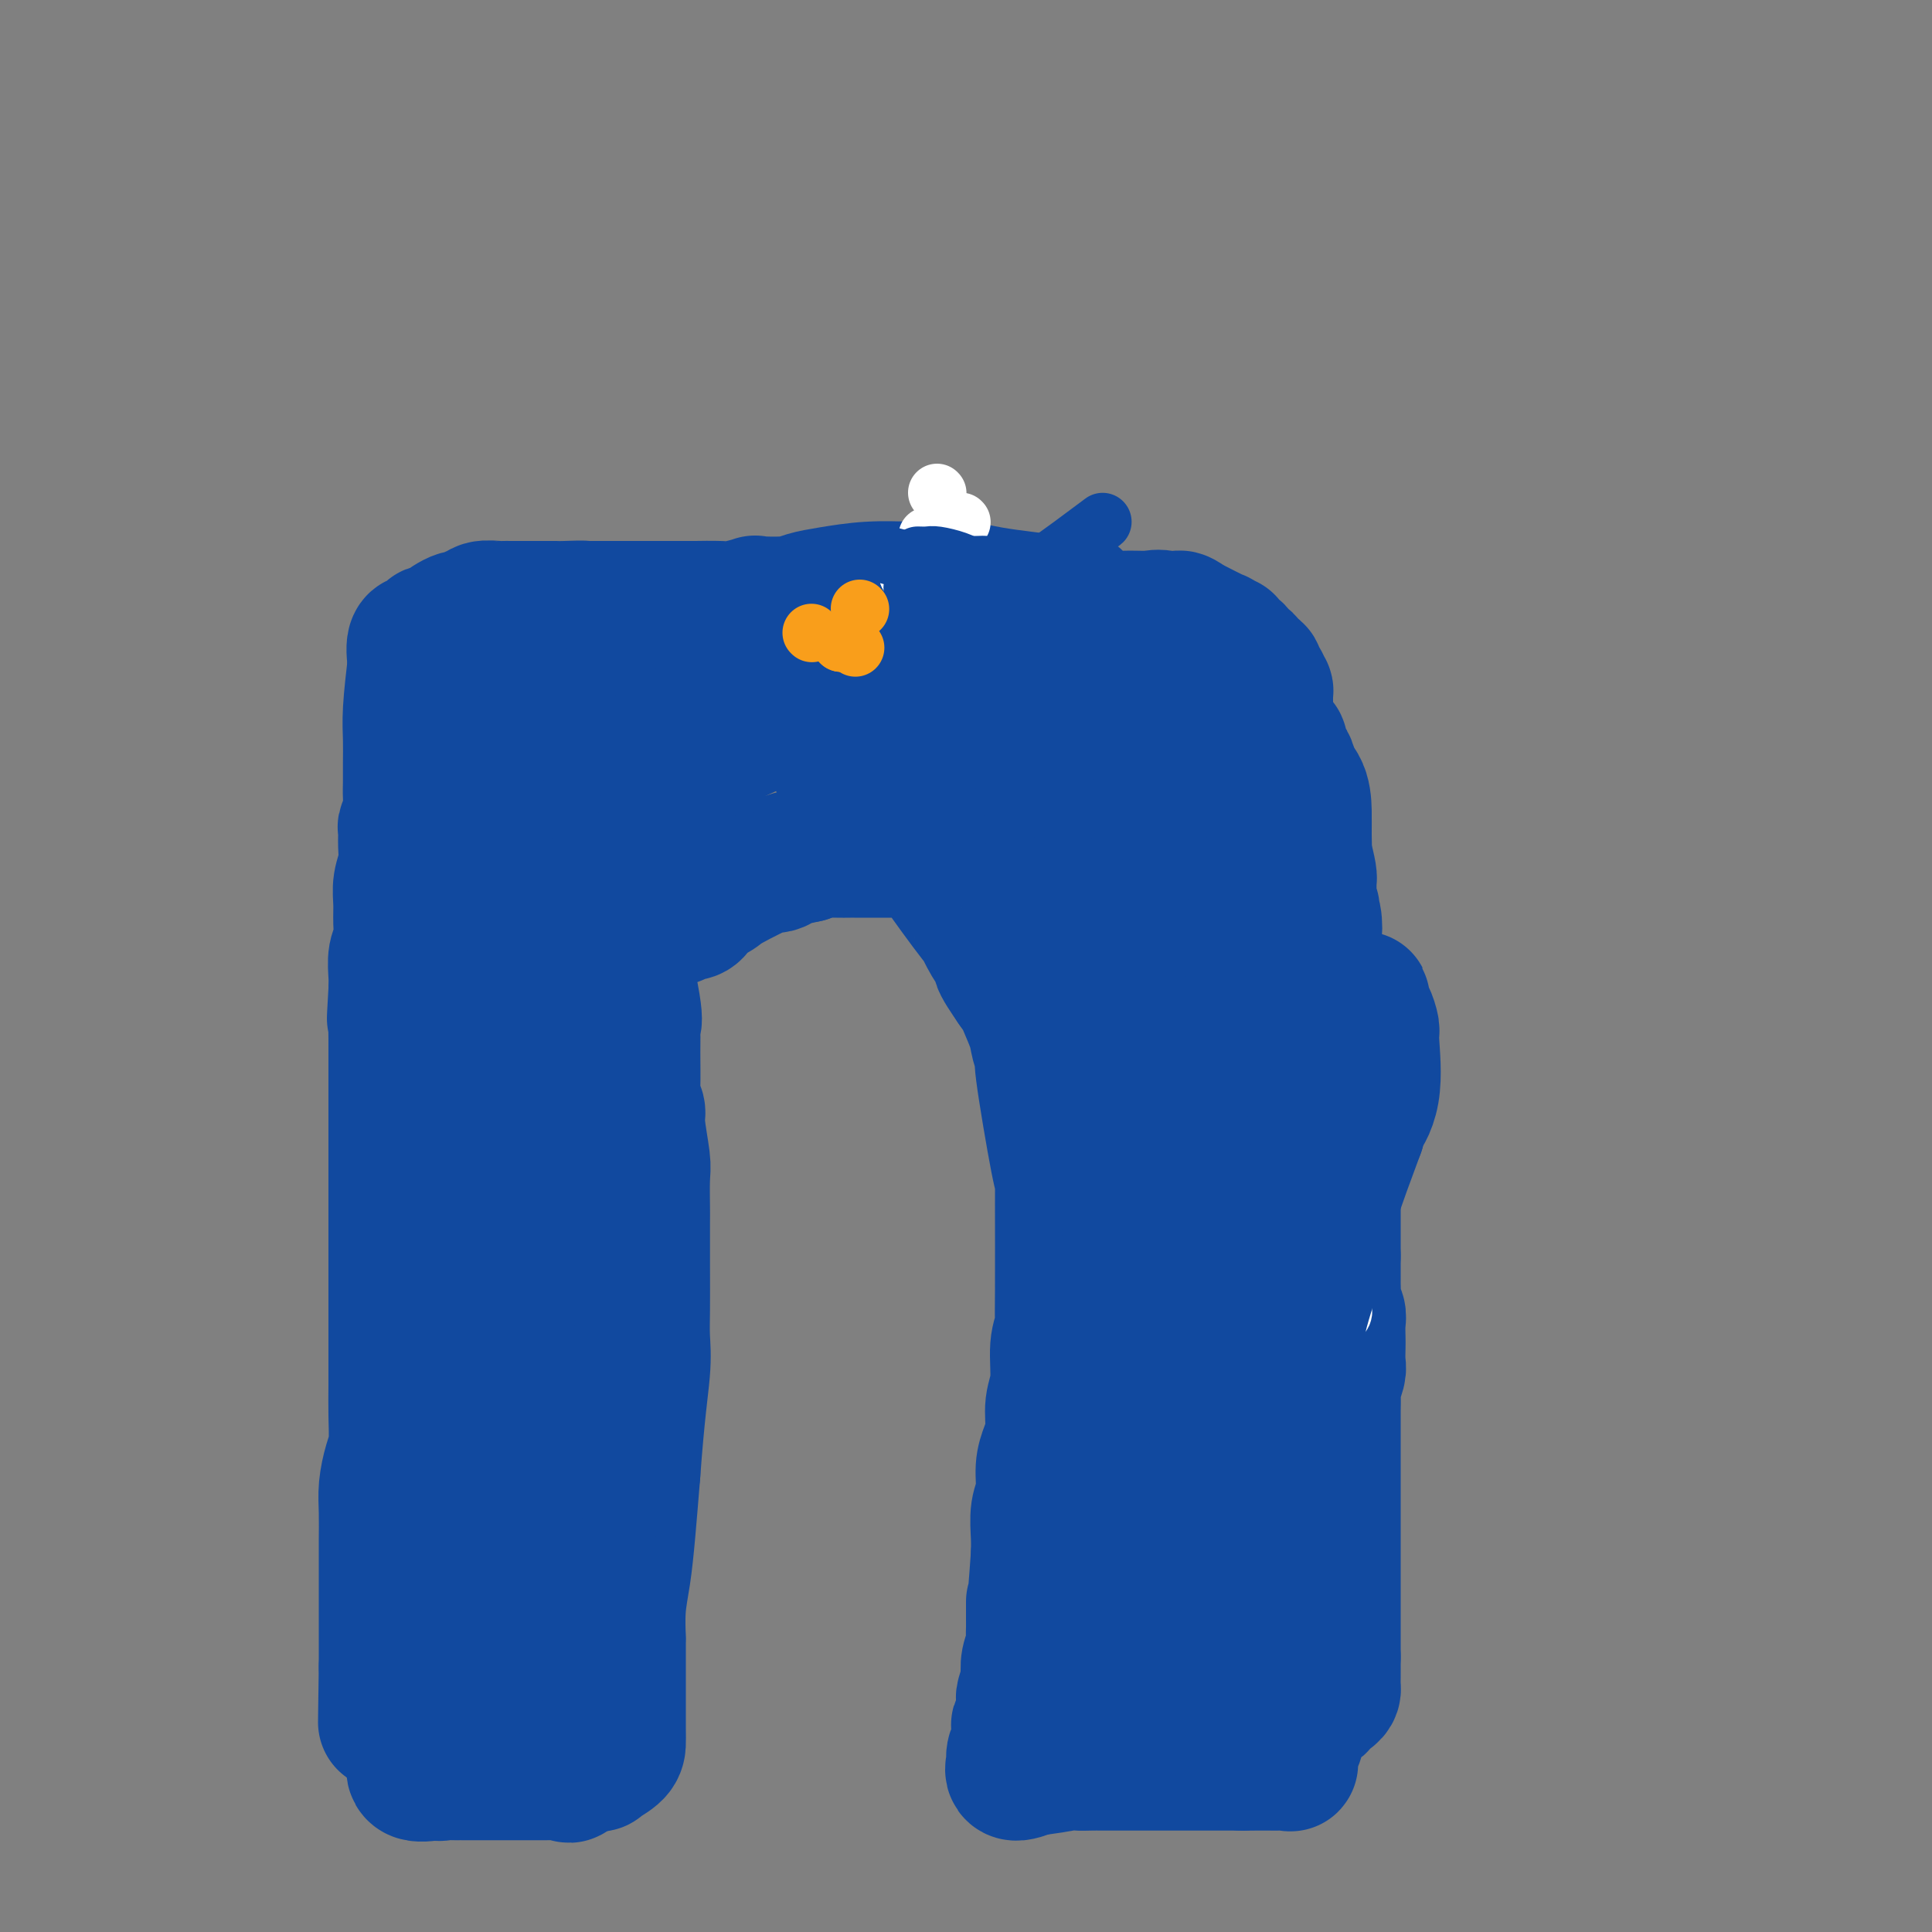 <svg viewBox='0 0 400 400' version='1.1' xmlns='http://www.w3.org/2000/svg' xmlns:xlink='http://www.w3.org/1999/xlink'><rect x="0" y="0" width="400" height="400" fill="#808080" stroke="none"/><g fill='none' stroke='#11499F' stroke-width='28' stroke-linecap='round' stroke-linejoin='round'><path d='M92,176c-0.000,-0.586 -0.000,-1.171 0,1c0.000,2.171 0.000,7.099 0,10c-0.000,2.901 -0.000,3.775 0,5c0.000,1.225 0.000,2.801 0,4c-0.000,1.199 -0.001,2.022 0,3c0.001,0.978 0.004,2.110 0,3c-0.004,0.890 -0.015,1.538 0,2c0.015,0.462 0.057,0.738 0,1c-0.057,0.262 -0.211,0.512 0,1c0.211,0.488 0.789,1.215 1,2c0.211,0.785 0.057,1.627 0,2c-0.057,0.373 -0.015,0.277 0,1c0.015,0.723 0.004,2.266 0,3c-0.004,0.734 -0.001,0.659 0,1c0.001,0.341 0.000,1.097 0,2c-0.000,0.903 -0.000,1.951 0,3'/><path d='M93,220c0.155,7.176 0.041,3.116 0,2c-0.041,-1.116 -0.011,0.712 0,2c0.011,1.288 0.003,2.036 0,3c-0.003,0.964 -0.001,2.142 0,3c0.001,0.858 0.000,1.395 0,2c-0.000,0.605 -0.000,1.278 0,2c0.000,0.722 0.000,1.492 0,2c-0.000,0.508 -0.000,0.754 0,1c0.000,0.246 0.000,0.493 0,1c-0.000,0.507 -0.000,1.275 0,2c0.000,0.725 0.000,1.406 0,2c-0.000,0.594 -0.000,1.099 0,2c0.000,0.901 0.000,2.197 0,3c-0.000,0.803 -0.000,1.112 0,2c0.000,0.888 0.000,2.356 0,3c-0.000,0.644 -0.000,0.466 0,1c0.000,0.534 0.000,1.781 0,3c-0.000,1.219 -0.000,2.409 0,3c0.000,0.591 0.000,0.582 0,1c-0.000,0.418 -0.000,1.264 0,2c0.000,0.736 0.001,1.362 0,2c-0.001,0.638 -0.004,1.287 0,2c0.004,0.713 0.015,1.488 0,2c-0.015,0.512 -0.057,0.760 0,1c0.057,0.240 0.211,0.471 0,1c-0.211,0.529 -0.789,1.356 -1,2c-0.211,0.644 -0.057,1.106 0,2c0.057,0.894 0.015,2.219 0,3c-0.015,0.781 -0.004,1.018 0,2c0.004,0.982 0.001,2.709 0,4c-0.001,1.291 -0.001,2.145 0,3'/><path d='M92,286c-0.155,10.507 -0.041,3.774 0,2c0.041,-1.774 0.011,1.411 0,3c-0.011,1.589 -0.003,1.582 0,2c0.003,0.418 0.001,1.263 0,2c-0.001,0.737 -0.000,1.367 0,2c0.000,0.633 0.000,1.268 0,2c-0.000,0.732 -0.000,1.561 0,2c0.000,0.439 0.001,0.488 0,1c-0.001,0.512 -0.004,1.488 0,2c0.004,0.512 0.015,0.560 0,1c-0.015,0.440 -0.057,1.273 0,2c0.057,0.727 0.211,1.350 0,2c-0.211,0.650 -0.789,1.329 -1,2c-0.211,0.671 -0.057,1.334 0,2c0.057,0.666 0.016,1.333 0,2c-0.016,0.667 -0.007,1.333 0,2c0.007,0.667 0.012,1.334 0,2c-0.012,0.666 -0.042,1.330 0,2c0.042,0.670 0.155,1.346 0,2c-0.155,0.654 -0.577,1.287 -1,2c-0.423,0.713 -0.848,1.506 -1,2c-0.152,0.494 -0.030,0.689 0,1c0.030,0.311 -0.030,0.738 0,1c0.030,0.262 0.152,0.361 0,1c-0.152,0.639 -0.576,1.820 -1,3'/><path d='M88,333c-0.785,7.748 -0.746,3.618 -1,2c-0.254,-1.618 -0.800,-0.724 -1,1c-0.200,1.724 -0.054,4.277 0,5c0.054,0.723 0.014,-0.384 0,0c-0.014,0.384 -0.004,2.260 0,3c0.004,0.740 0.001,0.346 0,1c-0.001,0.654 -0.000,2.358 0,4c0.000,1.642 -0.000,3.222 0,4c0.000,0.778 0.001,0.753 0,1c-0.001,0.247 -0.003,0.767 0,2c0.003,1.233 0.012,3.178 0,5c-0.012,1.822 -0.044,3.519 0,4c0.044,0.481 0.166,-0.255 0,0c-0.166,0.255 -0.619,1.501 0,2c0.619,0.499 2.309,0.249 4,0'/><path d='M90,367c0.963,0.309 1.372,0.083 2,0c0.628,-0.083 1.477,-0.022 2,0c0.523,0.022 0.722,0.006 1,0c0.278,-0.006 0.637,-0.002 1,0c0.363,0.002 0.731,0.000 1,0c0.269,-0.000 0.438,-0.000 1,0c0.562,0.000 1.516,0.000 2,0c0.484,-0.000 0.499,-0.000 1,0c0.501,0.000 1.490,0.000 2,0c0.510,-0.000 0.543,-0.000 1,0c0.457,0.000 1.340,0.000 2,0c0.660,-0.000 1.098,-0.000 2,0c0.902,0.000 2.269,0.000 3,0c0.731,-0.000 0.825,-0.001 1,0c0.175,0.001 0.430,0.005 1,0c0.570,-0.005 1.455,-0.020 2,0c0.545,0.020 0.748,0.075 1,0c0.252,-0.075 0.551,-0.280 1,0c0.449,0.280 1.048,1.044 1,0c-0.048,-1.044 -0.744,-3.896 -1,-6c-0.256,-2.104 -0.073,-3.458 0,-5c0.073,-1.542 0.037,-3.271 0,-5'/><path d='M117,351c-0.316,-3.341 -0.605,-3.693 -1,-5c-0.395,-1.307 -0.894,-3.568 -1,-6c-0.106,-2.432 0.183,-5.035 0,-8c-0.183,-2.965 -0.836,-6.291 -1,-9c-0.164,-2.709 0.163,-4.801 0,-7c-0.163,-2.199 -0.814,-4.507 -1,-6c-0.186,-1.493 0.094,-2.173 0,-3c-0.094,-0.827 -0.561,-1.803 -1,-3c-0.439,-1.197 -0.850,-2.616 -1,-4c-0.150,-1.384 -0.040,-2.733 0,-4c0.040,-1.267 0.011,-2.453 0,-4c-0.011,-1.547 -0.003,-3.457 0,-5c0.003,-1.543 0.001,-2.719 0,-4c-0.001,-1.281 -0.000,-2.667 0,-4c0.000,-1.333 -0.000,-2.613 0,-4c0.000,-1.387 0.000,-2.882 0,-4c-0.000,-1.118 -0.001,-1.860 0,-3c0.001,-1.140 0.004,-2.680 0,-4c-0.004,-1.320 -0.015,-2.421 0,-4c0.015,-1.579 0.057,-3.634 0,-5c-0.057,-1.366 -0.211,-2.041 0,-4c0.211,-1.959 0.789,-5.203 1,-7c0.211,-1.797 0.057,-2.147 0,-3c-0.057,-0.853 -0.015,-2.209 0,-3c0.015,-0.791 0.004,-1.016 0,-2c-0.004,-0.984 -0.001,-2.728 0,-4c0.001,-1.272 0.000,-2.073 0,-3c-0.000,-0.927 -0.000,-1.980 0,-3c0.000,-1.020 0.000,-2.006 0,-3c-0.000,-0.994 -0.000,-1.997 0,-3'/><path d='M112,220c0.155,-12.732 0.042,-4.563 0,-2c-0.042,2.563 -0.011,-0.480 0,-2c0.011,-1.520 0.004,-1.519 0,-2c-0.004,-0.481 -0.004,-1.446 0,-2c0.004,-0.554 0.011,-0.697 0,-1c-0.011,-0.303 -0.042,-0.766 0,-1c0.042,-0.234 0.155,-0.239 0,-1c-0.155,-0.761 -0.577,-2.279 -1,-3c-0.423,-0.721 -0.845,-0.645 -1,-1c-0.155,-0.355 -0.041,-1.139 0,-2c0.041,-0.861 0.011,-1.798 0,-2c-0.011,-0.202 -0.003,0.330 0,0c0.003,-0.330 0.001,-1.523 0,-2c-0.001,-0.477 -0.000,-0.239 0,0'/><path d='M120,228c-1.033,-2.893 -2.065,-5.786 -3,-8c-0.935,-2.214 -1.771,-3.749 -2,-5c-0.229,-1.251 0.149,-2.219 0,-3c-0.149,-0.781 -0.824,-1.375 -1,-2c-0.176,-0.625 0.146,-1.280 0,-2c-0.146,-0.720 -0.761,-1.504 -1,-2c-0.239,-0.496 -0.103,-0.703 0,-1c0.103,-0.297 0.171,-0.684 0,-1c-0.171,-0.316 -0.582,-0.560 -1,-1c-0.418,-0.440 -0.844,-1.077 -1,-2c-0.156,-0.923 -0.042,-2.131 0,-3c0.042,-0.869 0.011,-1.397 0,-2c-0.011,-0.603 -0.003,-1.279 0,-2c0.003,-0.721 0.001,-1.487 0,-2c-0.001,-0.513 -0.000,-0.772 0,-1c0.000,-0.228 0.000,-0.426 0,-1c-0.000,-0.574 -0.000,-1.525 0,-2c0.000,-0.475 0.000,-0.474 0,-1c-0.000,-0.526 -0.000,-1.579 0,-2c0.000,-0.421 0.000,-0.211 0,0'/><path d='M111,185c-0.472,-1.670 -1.651,2.155 -2,5c-0.349,2.845 0.131,4.711 0,9c-0.131,4.289 -0.872,11.003 -1,16c-0.128,4.997 0.358,8.277 0,16c-0.358,7.723 -1.560,19.888 -2,25c-0.440,5.112 -0.118,3.172 0,8c0.118,4.828 0.032,16.423 0,21c-0.032,4.577 -0.008,2.135 0,6c0.008,3.865 0.002,14.037 0,20c-0.002,5.963 -0.001,7.719 0,10c0.001,2.281 0.000,5.089 0,7c-0.000,1.911 -0.001,2.926 0,4c0.001,1.074 0.003,2.208 0,3c-0.003,0.792 -0.011,1.243 0,2c0.011,0.757 0.041,1.819 0,2c-0.041,0.181 -0.155,-0.520 0,0c0.155,0.520 0.577,2.260 1,4'/><path d='M107,343c0.094,13.936 -0.171,5.278 0,2c0.171,-3.278 0.778,-1.174 1,0c0.222,1.174 0.059,1.417 0,2c-0.059,0.583 -0.015,1.505 0,2c0.015,0.495 0.001,0.562 0,1c-0.001,0.438 0.012,1.246 0,2c-0.012,0.754 -0.048,1.452 0,2c0.048,0.548 0.179,0.944 0,1c-0.179,0.056 -0.668,-0.230 0,1c0.668,1.230 2.494,3.976 3,5c0.506,1.024 -0.307,0.326 0,0c0.307,-0.326 1.734,-0.281 2,0c0.266,0.281 -0.630,0.797 0,1c0.630,0.203 2.785,0.093 4,0c1.215,-0.093 1.490,-0.169 2,0c0.510,0.169 1.255,0.585 2,1'/><path d='M121,363c1.927,0.482 1.746,0.687 2,1c0.254,0.313 0.944,0.733 1,1c0.056,0.267 -0.521,0.381 0,0c0.521,-0.381 2.140,-1.257 3,-2c0.860,-0.743 0.963,-1.353 1,-2c0.037,-0.647 0.010,-1.331 0,-3c-0.010,-1.669 -0.002,-4.323 0,-6c0.002,-1.677 -0.000,-2.376 0,-4c0.000,-1.624 0.003,-4.174 0,-6c-0.003,-1.826 -0.012,-2.927 0,-3c0.012,-0.073 0.045,0.881 0,0c-0.045,-0.881 -0.167,-3.597 0,-6c0.167,-2.403 0.622,-4.493 1,-7c0.378,-2.507 0.679,-5.431 1,-9c0.321,-3.569 0.660,-7.785 1,-12'/><path d='M131,305c0.917,-12.599 1.710,-17.597 2,-21c0.290,-3.403 0.078,-5.211 0,-7c-0.078,-1.789 -0.021,-3.557 0,-6c0.021,-2.443 0.007,-5.560 0,-9c-0.007,-3.440 -0.006,-7.205 0,-9c0.006,-1.795 0.017,-1.622 0,-3c-0.017,-1.378 -0.061,-4.309 0,-6c0.061,-1.691 0.227,-2.143 0,-4c-0.227,-1.857 -0.845,-5.119 -1,-7c-0.155,-1.881 0.155,-2.380 0,-3c-0.155,-0.620 -0.774,-1.361 -1,-2c-0.226,-0.639 -0.057,-1.177 0,-3c0.057,-1.823 0.004,-4.933 0,-7c-0.004,-2.067 0.042,-3.092 0,-4c-0.042,-0.908 -0.171,-1.701 0,-2c0.171,-0.299 0.643,-0.105 0,-4c-0.643,-3.895 -2.399,-11.879 -3,-15c-0.601,-3.121 -0.046,-1.379 0,-1c0.046,0.379 -0.415,-0.606 0,-1c0.415,-0.394 1.708,-0.197 3,0'/><path d='M131,191c1.144,-0.327 2.505,-0.144 3,0c0.495,0.144 0.125,0.250 1,0c0.875,-0.250 2.996,-0.855 4,-1c1.004,-0.145 0.892,0.169 1,0c0.108,-0.169 0.435,-0.822 1,-1c0.565,-0.178 1.366,0.121 2,0c0.634,-0.121 1.099,-0.660 1,-1c-0.099,-0.340 -0.763,-0.480 0,-1c0.763,-0.520 2.953,-1.421 4,-2c1.047,-0.579 0.950,-0.838 3,-2c2.050,-1.162 6.245,-3.229 8,-4c1.755,-0.771 1.068,-0.248 1,0c-0.068,0.248 0.482,0.221 1,0c0.518,-0.221 1.005,-0.634 2,-1c0.995,-0.366 2.497,-0.683 4,-1'/><path d='M167,177c5.998,-2.392 2.993,-1.373 2,-1c-0.993,0.373 0.026,0.100 1,0c0.974,-0.100 1.904,-0.027 3,0c1.096,0.027 2.359,0.007 3,0c0.641,-0.007 0.661,-0.002 1,0c0.339,0.002 0.998,0.001 2,0c1.002,-0.001 2.349,-0.000 3,0c0.651,0.000 0.607,0.000 1,0c0.393,-0.000 1.222,-0.000 2,0c0.778,0.000 1.504,0.001 2,0c0.496,-0.001 0.762,-0.003 1,0c0.238,0.003 0.448,0.010 1,0c0.552,-0.010 1.446,-0.038 2,0c0.554,0.038 0.766,0.143 1,0c0.234,-0.143 0.488,-0.532 1,0c0.512,0.532 1.281,1.987 1,2c-0.281,0.013 -1.612,-1.415 0,1c1.612,2.415 6.169,8.674 8,11c1.831,2.326 0.938,0.719 1,1c0.062,0.281 1.080,2.448 2,4c0.920,1.552 1.741,2.488 2,3c0.259,0.512 -0.046,0.599 0,1c0.046,0.401 0.442,1.114 1,2c0.558,0.886 1.279,1.943 2,3'/><path d='M210,204c3.282,4.758 1.987,2.652 2,3c0.013,0.348 1.334,3.149 2,5c0.666,1.851 0.676,2.753 1,4c0.324,1.247 0.963,2.839 1,3c0.037,0.161 -0.526,-1.110 0,3c0.526,4.110 2.141,13.601 3,18c0.859,4.399 0.962,3.707 1,4c0.038,0.293 0.011,1.572 0,2c-0.011,0.428 -0.007,0.005 0,4c0.007,3.995 0.017,12.410 0,17c-0.017,4.590 -0.061,5.356 0,6c0.061,0.644 0.227,1.165 0,2c-0.227,0.835 -0.848,1.983 -1,4c-0.152,2.017 0.166,4.901 0,7c-0.166,2.099 -0.814,3.412 -1,5c-0.186,1.588 0.090,3.452 0,5c-0.090,1.548 -0.546,2.780 -1,4c-0.454,1.220 -0.906,2.426 -1,4c-0.094,1.574 0.171,3.515 0,5c-0.171,1.485 -0.777,2.515 -1,4c-0.223,1.485 -0.064,3.424 0,5c0.064,1.576 0.032,2.788 0,4'/><path d='M215,322c-1.000,14.285 -1.000,10.996 -1,10c-0.000,-0.996 -0.000,0.299 0,1c0.000,0.701 0.001,0.806 0,1c-0.001,0.194 -0.004,0.477 0,1c0.004,0.523 0.015,1.286 0,2c-0.015,0.714 -0.056,1.379 0,2c0.056,0.621 0.207,1.196 0,2c-0.207,0.804 -0.773,1.836 -1,3c-0.227,1.164 -0.114,2.461 0,3c0.114,0.539 0.228,0.319 0,1c-0.228,0.681 -0.797,2.263 -1,3c-0.203,0.737 -0.040,0.629 0,1c0.040,0.371 -0.042,1.220 0,2c0.042,0.780 0.208,1.491 0,2c-0.208,0.509 -0.792,0.818 -1,1c-0.208,0.182 -0.042,0.239 0,1c0.042,0.761 -0.041,2.226 0,3c0.041,0.774 0.204,0.857 0,1c-0.204,0.143 -0.776,0.348 -1,1c-0.224,0.652 -0.101,1.752 0,2c0.101,0.248 0.181,-0.356 0,0c-0.181,0.356 -0.623,1.673 0,2c0.623,0.327 2.312,-0.337 4,-1'/><path d='M214,366c2.125,-0.072 5.437,-0.751 7,-1c1.563,-0.249 1.378,-0.067 2,0c0.622,0.067 2.051,0.018 3,0c0.949,-0.018 1.419,-0.005 2,0c0.581,0.005 1.273,0.001 2,0c0.727,-0.001 1.490,-0.000 2,0c0.510,0.000 0.766,0.000 1,0c0.234,-0.000 0.446,-0.000 1,0c0.554,0.000 1.451,0.000 2,0c0.549,-0.000 0.749,-0.000 1,0c0.251,0.000 0.554,0.000 1,0c0.446,-0.000 1.037,-0.000 2,0c0.963,0.000 2.298,0.000 3,0c0.702,-0.000 0.769,-0.000 1,0c0.231,0.000 0.625,0.000 1,0c0.375,-0.000 0.730,-0.000 1,0c0.270,0.000 0.454,0.000 1,0c0.546,-0.000 1.455,-0.000 2,0c0.545,0.000 0.727,0.000 2,0c1.273,-0.000 3.636,-0.000 6,0'/><path d='M257,365c6.800,-0.155 2.299,-0.042 1,0c-1.299,0.042 0.605,0.013 2,0c1.395,-0.013 2.282,-0.010 3,0c0.718,0.010 1.267,0.025 2,0c0.733,-0.025 1.649,-0.091 2,0c0.351,0.091 0.138,0.340 0,0c-0.138,-0.340 -0.201,-1.267 0,-2c0.201,-0.733 0.665,-1.271 1,-2c0.335,-0.729 0.541,-1.648 1,-3c0.459,-1.352 1.170,-3.136 2,-4c0.830,-0.864 1.777,-0.808 2,-1c0.223,-0.192 -0.280,-0.633 0,-1c0.280,-0.367 1.343,-0.662 2,-1c0.657,-0.338 0.908,-0.720 1,-1c0.092,-0.280 0.025,-0.459 0,-1c-0.025,-0.541 -0.007,-1.444 0,-2c0.007,-0.556 0.002,-0.765 0,-1c-0.002,-0.235 -0.001,-0.496 0,-1c0.001,-0.504 0.000,-1.252 0,-2'/><path d='M276,343c-0.000,-1.437 -0.000,-1.529 0,-2c0.000,-0.471 0.000,-1.323 0,-2c-0.000,-0.677 -0.000,-1.181 0,-2c0.000,-0.819 0.000,-1.954 0,-3c-0.000,-1.046 -0.000,-2.002 0,-3c0.000,-0.998 0.000,-2.037 0,-3c-0.000,-0.963 -0.000,-1.849 0,-3c0.000,-1.151 0.000,-2.566 0,-4c-0.000,-1.434 -0.000,-2.885 0,-4c0.000,-1.115 0.000,-1.892 0,-3c-0.000,-1.108 -0.000,-2.547 0,-4c0.000,-1.453 0.000,-2.921 0,-4c-0.000,-1.079 -0.000,-1.768 0,-3c0.000,-1.232 0.000,-3.005 0,-4c-0.000,-0.995 -0.001,-1.210 0,-2c0.001,-0.790 0.004,-2.155 0,-3c-0.004,-0.845 -0.015,-1.170 0,-2c0.015,-0.830 0.057,-2.166 0,-3c-0.057,-0.834 -0.211,-1.167 0,-2c0.211,-0.833 0.788,-2.166 1,-3c0.212,-0.834 0.058,-1.168 0,-2c-0.058,-0.832 -0.019,-2.162 0,-3c0.019,-0.838 0.019,-1.183 0,-2c-0.019,-0.817 -0.058,-2.106 0,-3c0.058,-0.894 0.212,-1.394 0,-2c-0.212,-0.606 -0.789,-1.317 -1,-2c-0.211,-0.683 -0.057,-1.338 0,-2c0.057,-0.662 0.015,-1.332 0,-2c-0.015,-0.668 -0.004,-1.334 0,-2c0.004,-0.666 0.001,-1.333 0,-2c-0.001,-0.667 -0.001,-1.333 0,-2'/><path d='M276,260c-0.000,-13.136 -0.000,-4.477 0,-2c0.000,2.477 0.000,-1.227 0,-3c-0.000,-1.773 -0.000,-1.615 0,-2c0.000,-0.385 0.000,-1.313 0,-2c-0.000,-0.687 -0.000,-1.133 0,-2c0.000,-0.867 0.000,-2.157 0,-3c-0.000,-0.843 -0.000,-1.241 0,-2c0.000,-0.759 0.000,-1.880 0,-3c-0.000,-1.120 -0.000,-2.238 0,-3c0.000,-0.762 0.001,-1.166 0,-2c-0.001,-0.834 -0.004,-2.096 0,-3c0.004,-0.904 0.015,-1.450 0,-2c-0.015,-0.550 -0.057,-1.106 0,-2c0.057,-0.894 0.211,-2.128 0,-3c-0.211,-0.872 -0.788,-1.384 -1,-2c-0.212,-0.616 -0.060,-1.336 0,-2c0.060,-0.664 0.026,-1.274 0,-2c-0.026,-0.726 -0.046,-1.570 0,-2c0.046,-0.430 0.157,-0.447 0,-1c-0.157,-0.553 -0.582,-1.643 -1,-3c-0.418,-1.357 -0.830,-2.983 -1,-4c-0.170,-1.017 -0.098,-1.427 0,-2c0.098,-0.573 0.222,-1.308 0,-2c-0.222,-0.692 -0.792,-1.340 -1,-2c-0.208,-0.660 -0.056,-1.332 0,-2c0.056,-0.668 0.015,-1.334 0,-2c-0.015,-0.666 -0.004,-1.333 0,-2c0.004,-0.667 0.001,-1.333 0,-2c-0.001,-0.667 -0.001,-1.333 0,-2'/><path d='M272,194c-0.635,-10.550 -0.223,-3.926 0,-2c0.223,1.926 0.256,-0.845 0,-2c-0.256,-1.155 -0.801,-0.694 -1,-1c-0.199,-0.306 -0.054,-1.378 0,-2c0.054,-0.622 0.015,-0.794 0,-1c-0.015,-0.206 -0.007,-0.447 0,-1c0.007,-0.553 0.012,-1.419 0,-2c-0.012,-0.581 -0.042,-0.877 0,-1c0.042,-0.123 0.154,-0.073 0,-1c-0.154,-0.927 -0.576,-2.832 -1,-4c-0.424,-1.168 -0.849,-1.598 -1,-2c-0.151,-0.402 -0.027,-0.775 0,-1c0.027,-0.225 -0.044,-0.302 0,-1c0.044,-0.698 0.204,-2.019 0,-3c-0.204,-0.981 -0.773,-1.624 -1,-2c-0.227,-0.376 -0.113,-0.485 0,-1c0.113,-0.515 0.226,-1.437 0,-2c-0.226,-0.563 -0.792,-0.767 -1,-1c-0.208,-0.233 -0.060,-0.495 0,-1c0.060,-0.505 0.030,-1.252 0,-2'/><path d='M267,161c-0.785,-5.296 -0.248,-2.035 0,-1c0.248,1.035 0.207,-0.156 0,-1c-0.207,-0.844 -0.580,-1.340 -1,-2c-0.420,-0.660 -0.887,-1.485 -1,-2c-0.113,-0.515 0.127,-0.719 0,-1c-0.127,-0.281 -0.623,-0.637 -1,-1c-0.377,-0.363 -0.637,-0.731 -1,-1c-0.363,-0.269 -0.829,-0.438 -1,-1c-0.171,-0.562 -0.046,-1.518 0,-2c0.046,-0.482 0.013,-0.492 0,-1c-0.013,-0.508 -0.006,-1.516 0,-2c0.006,-0.484 0.011,-0.444 0,-1c-0.011,-0.556 -0.039,-1.707 0,-2c0.039,-0.293 0.146,0.272 0,0c-0.146,-0.272 -0.545,-1.382 -1,-2c-0.455,-0.618 -0.967,-0.743 -1,-1c-0.033,-0.257 0.414,-0.646 0,-1c-0.414,-0.354 -1.688,-0.672 -2,-1c-0.312,-0.328 0.337,-0.666 0,-1c-0.337,-0.334 -1.662,-0.663 -2,-1c-0.338,-0.337 0.311,-0.683 0,-1c-0.311,-0.317 -1.581,-0.604 -2,-1c-0.419,-0.396 0.015,-0.899 0,-1c-0.015,-0.101 -0.478,0.200 -1,0c-0.522,-0.200 -1.102,-0.900 -1,-1c0.102,-0.100 0.886,0.400 0,0c-0.886,-0.400 -3.443,-1.700 -6,-3'/><path d='M246,129c-2.781,-2.105 -1.734,-0.367 -2,0c-0.266,0.367 -1.846,-0.636 -3,-1c-1.154,-0.364 -1.883,-0.090 -3,0c-1.117,0.090 -2.624,-0.003 -4,0c-1.376,0.003 -2.621,0.103 -4,0c-1.379,-0.103 -2.891,-0.410 -5,-1c-2.109,-0.590 -4.815,-1.465 -7,-2c-2.185,-0.535 -3.848,-0.732 -6,-1c-2.152,-0.268 -4.792,-0.609 -7,-1c-2.208,-0.391 -3.983,-0.834 -6,-1c-2.017,-0.166 -4.276,-0.056 -6,0c-1.724,0.056 -2.912,0.057 -5,0c-2.088,-0.057 -5.076,-0.173 -8,0c-2.924,0.173 -5.785,0.634 -8,1c-2.215,0.366 -3.784,0.638 -5,1c-1.216,0.362 -2.080,0.815 -4,1c-1.920,0.185 -4.897,0.102 -6,0c-1.103,-0.102 -0.331,-0.224 -1,0c-0.669,0.224 -2.781,0.792 -4,1c-1.219,0.208 -1.547,0.056 -3,0c-1.453,-0.056 -4.030,-0.015 -5,0c-0.970,0.015 -0.332,0.004 -1,0c-0.668,-0.004 -2.640,-0.001 -4,0c-1.360,0.001 -2.107,0.000 -3,0c-0.893,-0.000 -1.933,-0.000 -3,0c-1.067,0.000 -2.162,0.000 -3,0c-0.838,-0.000 -1.418,-0.000 -2,0c-0.582,0.000 -1.166,0.000 -2,0c-0.834,-0.000 -1.917,-0.000 -3,0'/><path d='M123,126c-12.277,0.619 -4.969,0.166 -3,0c1.969,-0.166 -1.401,-0.044 -3,0c-1.599,0.044 -1.427,0.012 -2,0c-0.573,-0.012 -1.892,-0.003 -3,0c-1.108,0.003 -2.006,-0.000 -3,0c-0.994,0.000 -2.084,0.004 -3,0c-0.916,-0.004 -1.659,-0.016 -2,0c-0.341,0.016 -0.280,0.061 -1,0c-0.720,-0.061 -2.219,-0.227 -3,0c-0.781,0.227 -0.843,0.849 -1,1c-0.157,0.151 -0.410,-0.167 -1,0c-0.590,0.167 -1.519,0.820 -2,1c-0.481,0.180 -0.514,-0.112 -1,0c-0.486,0.112 -1.424,0.627 -2,1c-0.576,0.373 -0.789,0.604 -1,1c-0.211,0.396 -0.422,0.956 -1,1c-0.578,0.044 -1.525,-0.428 -2,0c-0.475,0.428 -0.478,1.756 -1,2c-0.522,0.244 -1.564,-0.595 -2,0c-0.436,0.595 -0.268,2.623 0,4c0.268,1.377 0.635,2.103 1,3c0.365,0.897 0.728,1.964 1,3c0.272,1.036 0.454,2.041 1,3c0.546,0.959 1.455,1.874 2,3c0.545,1.126 0.727,2.465 1,4c0.273,1.535 0.636,3.268 1,5'/><path d='M93,158c1.570,4.129 1.994,3.953 2,5c0.006,1.047 -0.405,3.318 0,5c0.405,1.682 1.625,2.776 2,4c0.375,1.224 -0.096,2.578 0,4c0.096,1.422 0.758,2.913 1,4c0.242,1.087 0.065,1.772 0,3c-0.065,1.228 -0.017,3.001 0,4c0.017,0.999 0.005,1.225 0,2c-0.005,0.775 -0.001,2.099 0,3c0.001,0.901 0.000,1.379 0,2c-0.000,0.621 -0.000,1.384 0,2c0.000,0.616 -0.000,1.086 0,2c0.000,0.914 0.001,2.271 0,3c-0.001,0.729 -0.003,0.831 0,1c0.003,0.169 0.010,0.407 0,1c-0.010,0.593 -0.039,1.543 0,0c0.039,-1.543 0.144,-5.579 0,-7c-0.144,-1.421 -0.539,-0.229 0,-2c0.539,-1.771 2.011,-6.506 3,-9c0.989,-2.494 1.494,-2.747 2,-3'/><path d='M103,182c1.162,-4.425 1.566,-5.987 2,-7c0.434,-1.013 0.897,-1.476 1,-2c0.103,-0.524 -0.155,-1.108 0,-2c0.155,-0.892 0.723,-2.090 1,-3c0.277,-0.910 0.262,-1.531 1,-3c0.738,-1.469 2.228,-3.787 3,-5c0.772,-1.213 0.826,-1.322 1,-2c0.174,-0.678 0.468,-1.925 1,-3c0.532,-1.075 1.302,-1.979 2,-3c0.698,-1.021 1.326,-2.158 2,-3c0.674,-0.842 1.396,-1.390 2,-2c0.604,-0.610 1.092,-1.281 2,-2c0.908,-0.719 2.236,-1.484 3,-2c0.764,-0.516 0.963,-0.783 2,-1c1.037,-0.217 2.911,-0.384 4,-1c1.089,-0.616 1.391,-1.682 2,-2c0.609,-0.318 1.523,0.111 2,0c0.477,-0.111 0.518,-0.761 1,-1c0.482,-0.239 1.406,-0.065 2,0c0.594,0.065 0.858,0.021 2,0c1.142,-0.021 3.162,-0.020 4,0c0.838,0.020 0.493,0.057 1,0c0.507,-0.057 1.865,-0.209 3,0c1.135,0.209 2.048,0.778 3,1c0.952,0.222 1.945,0.096 3,0c1.055,-0.096 2.172,-0.164 3,0c0.828,0.164 1.366,0.559 2,1c0.634,0.441 1.363,0.926 2,1c0.637,0.074 1.182,-0.265 2,0c0.818,0.265 1.909,1.132 3,2'/><path d='M165,143c4.764,0.722 1.673,0.029 1,0c-0.673,-0.029 1.072,0.608 2,1c0.928,0.392 1.038,0.539 0,1c-1.038,0.461 -3.224,1.237 -5,2c-1.776,0.763 -3.142,1.513 -4,2c-0.858,0.487 -1.207,0.712 -4,2c-2.793,1.288 -8.029,3.640 -11,5c-2.971,1.360 -3.677,1.727 -4,2c-0.323,0.273 -0.261,0.450 -3,1c-2.739,0.550 -8.277,1.473 -11,2c-2.723,0.527 -2.632,0.659 -3,1c-0.368,0.341 -1.197,0.890 -2,1c-0.803,0.110 -1.582,-0.219 -2,0c-0.418,0.219 -0.477,0.987 0,2c0.477,1.013 1.489,2.271 2,3c0.511,0.729 0.520,0.930 1,1c0.480,0.070 1.433,0.008 2,0c0.567,-0.008 0.750,0.039 1,0c0.250,-0.039 0.567,-0.164 1,0c0.433,0.164 0.981,0.618 1,0c0.019,-0.618 -0.490,-2.309 -1,-4'/><path d='M126,165c-0.170,-0.726 -0.095,-0.541 -2,-3c-1.905,-2.459 -5.792,-7.561 -9,-11c-3.208,-3.439 -5.739,-5.214 -8,-7c-2.261,-1.786 -4.254,-3.582 -6,-5c-1.746,-1.418 -3.245,-2.456 -4,-3c-0.755,-0.544 -0.766,-0.592 -1,-1c-0.234,-0.408 -0.690,-1.176 -1,-2c-0.310,-0.824 -0.475,-1.705 0,0c0.475,1.705 1.590,5.995 2,8c0.410,2.005 0.114,1.726 0,2c-0.114,0.274 -0.045,1.101 0,2c0.045,0.899 0.067,1.871 0,3c-0.067,1.129 -0.224,2.416 0,4c0.224,1.584 0.830,3.465 1,5c0.170,1.535 -0.094,2.724 0,4c0.094,1.276 0.547,2.638 1,4'/><path d='M99,165c0.555,5.483 -0.058,3.190 0,3c0.058,-0.190 0.788,1.723 1,3c0.212,1.277 -0.095,1.919 0,3c0.095,1.081 0.591,2.600 1,4c0.409,1.400 0.732,2.679 1,4c0.268,1.321 0.482,2.684 1,4c0.518,1.316 1.340,2.584 2,4c0.660,1.416 1.159,2.978 2,4c0.841,1.022 2.025,1.503 3,2c0.975,0.497 1.742,1.009 3,2c1.258,0.991 3.009,2.459 4,3c0.991,0.541 1.223,0.154 2,0c0.777,-0.154 2.098,-0.077 3,0c0.902,0.077 1.386,0.152 2,0c0.614,-0.152 1.359,-0.532 2,-1c0.641,-0.468 1.180,-1.023 2,-2c0.820,-0.977 1.922,-2.376 3,-4c1.078,-1.624 2.131,-3.474 3,-5c0.869,-1.526 1.554,-2.730 2,-4c0.446,-1.270 0.654,-2.607 1,-4c0.346,-1.393 0.829,-2.841 1,-4c0.171,-1.159 0.031,-2.029 0,-3c-0.031,-0.971 0.047,-2.045 0,-3c-0.047,-0.955 -0.219,-1.792 0,-3c0.219,-1.208 0.829,-2.786 1,-4c0.171,-1.214 -0.098,-2.063 0,-3c0.098,-0.937 0.562,-1.963 1,-3c0.438,-1.037 0.849,-2.087 1,-3c0.151,-0.913 0.043,-1.689 1,-3c0.957,-1.311 2.978,-3.155 5,-5'/><path d='M147,147c1.833,-2.493 2.417,-1.726 3,-2c0.583,-0.274 1.166,-1.590 2,-2c0.834,-0.410 1.918,0.086 4,0c2.082,-0.086 5.163,-0.755 7,-1c1.837,-0.245 2.429,-0.067 3,0c0.571,0.067 1.122,0.021 2,0c0.878,-0.021 2.084,-0.019 3,0c0.916,0.019 1.543,0.056 3,0c1.457,-0.056 3.745,-0.203 5,0c1.255,0.203 1.477,0.758 2,1c0.523,0.242 1.347,0.173 2,0c0.653,-0.173 1.135,-0.450 2,0c0.865,0.450 2.112,1.627 3,2c0.888,0.373 1.417,-0.056 2,0c0.583,0.056 1.222,0.598 2,1c0.778,0.402 1.697,0.664 2,1c0.303,0.336 -0.009,0.747 0,1c0.009,0.253 0.338,0.348 0,1c-0.338,0.652 -1.344,1.859 -2,3c-0.656,1.141 -0.963,2.215 -2,3c-1.037,0.785 -2.806,1.282 -4,2c-1.194,0.718 -1.814,1.659 -3,2c-1.186,0.341 -2.936,0.083 -4,0c-1.064,-0.083 -1.440,0.009 -2,0c-0.560,-0.009 -1.305,-0.118 -2,0c-0.695,0.118 -1.342,0.462 -1,0c0.342,-0.462 1.671,-1.731 3,-3'/><path d='M177,156c0.859,-1.115 2.008,-2.404 3,-3c0.992,-0.596 1.828,-0.499 3,-1c1.172,-0.501 2.679,-1.598 4,-2c1.321,-0.402 2.457,-0.108 5,0c2.543,0.108 6.494,0.029 9,0c2.506,-0.029 3.566,-0.010 5,0c1.434,0.010 3.243,0.009 4,0c0.757,-0.009 0.461,-0.028 -1,0c-1.461,0.028 -4.088,0.103 -6,0c-1.912,-0.103 -3.110,-0.385 -5,0c-1.890,0.385 -4.472,1.437 -6,2c-1.528,0.563 -2.002,0.637 -3,1c-0.998,0.363 -2.520,1.015 -4,2c-1.480,0.985 -2.917,2.302 -4,3c-1.083,0.698 -1.810,0.776 -2,1c-0.190,0.224 0.159,0.596 0,1c-0.159,0.404 -0.826,0.842 0,1c0.826,0.158 3.144,0.037 5,0c1.856,-0.037 3.250,0.011 5,0c1.750,-0.011 3.856,-0.080 6,0c2.144,0.080 4.327,0.309 6,0c1.673,-0.309 2.837,-1.154 4,-2'/><path d='M205,159c4.941,-0.237 4.294,-0.328 5,-1c0.706,-0.672 2.764,-1.923 4,-3c1.236,-1.077 1.649,-1.980 2,-3c0.351,-1.020 0.638,-2.158 1,-3c0.362,-0.842 0.798,-1.388 1,-2c0.202,-0.612 0.169,-1.289 0,-2c-0.169,-0.711 -0.473,-1.454 -1,-2c-0.527,-0.546 -1.276,-0.894 -2,-1c-0.724,-0.106 -1.421,0.030 -3,0c-1.579,-0.030 -4.039,-0.226 -6,0c-1.961,0.226 -3.424,0.873 -5,1c-1.576,0.127 -3.266,-0.268 -5,0c-1.734,0.268 -3.513,1.199 -6,2c-2.487,0.801 -5.684,1.472 -7,2c-1.316,0.528 -0.753,0.912 -1,1c-0.247,0.088 -1.304,-0.120 -2,0c-0.696,0.120 -1.032,0.568 -1,1c0.032,0.432 0.432,0.848 0,1c-0.432,0.152 -1.694,0.041 0,0c1.694,-0.041 6.345,-0.010 8,0c1.655,0.010 0.313,-0.000 1,0c0.687,0.000 3.404,0.011 6,0c2.596,-0.011 5.071,-0.044 6,0c0.929,0.044 0.311,0.167 1,0c0.689,-0.167 2.686,-0.622 4,-1c1.314,-0.378 1.947,-0.679 3,-1c1.053,-0.321 2.527,-0.660 4,-1'/><path d='M212,147c2.249,-0.723 1.871,-1.030 2,-1c0.129,0.030 0.765,0.398 1,0c0.235,-0.398 0.067,-1.562 0,-1c-0.067,0.562 -0.034,2.848 0,4c0.034,1.152 0.070,1.168 0,2c-0.070,0.832 -0.245,2.480 0,4c0.245,1.520 0.910,2.913 1,4c0.090,1.087 -0.394,1.869 0,3c0.394,1.131 1.667,2.611 2,4c0.333,1.389 -0.273,2.686 0,4c0.273,1.314 1.427,2.643 2,4c0.573,1.357 0.566,2.742 1,4c0.434,1.258 1.308,2.391 2,3c0.692,0.609 1.200,0.696 2,1c0.800,0.304 1.891,0.825 3,1c1.109,0.175 2.235,0.003 3,0c0.765,-0.003 1.168,0.163 2,0c0.832,-0.163 2.092,-0.655 3,-1c0.908,-0.345 1.462,-0.544 2,-1c0.538,-0.456 1.058,-1.168 2,-2c0.942,-0.832 2.306,-1.784 3,-3c0.694,-1.216 0.719,-2.696 1,-4c0.281,-1.304 0.818,-2.432 1,-4c0.182,-1.568 0.011,-3.576 0,-5c-0.011,-1.424 0.140,-2.264 0,-3c-0.140,-0.736 -0.570,-1.368 -1,-2'/><path d='M244,158c-0.272,-3.009 -1.451,-1.532 -3,-1c-1.549,0.532 -3.466,0.117 -5,0c-1.534,-0.117 -2.684,0.062 -4,0c-1.316,-0.062 -2.796,-0.364 -4,0c-1.204,0.364 -2.131,1.395 -3,2c-0.869,0.605 -1.681,0.785 -2,1c-0.319,0.215 -0.144,0.465 0,1c0.144,0.535 0.257,1.355 1,2c0.743,0.645 2.117,1.114 3,2c0.883,0.886 1.273,2.190 2,4c0.727,1.810 1.789,4.125 3,7c1.211,2.875 2.572,6.311 4,9c1.428,2.689 2.922,4.631 4,6c1.078,1.369 1.739,2.164 3,3c1.261,0.836 3.123,1.712 4,2c0.877,0.288 0.771,-0.013 1,0c0.229,0.013 0.793,0.341 1,0c0.207,-0.341 0.055,-1.352 0,-2c-0.055,-0.648 -0.015,-0.934 0,-2c0.015,-1.066 0.004,-2.913 0,-4c-0.004,-1.087 -0.002,-1.413 0,-3c0.002,-1.587 0.003,-4.436 0,-6c-0.003,-1.564 -0.011,-1.842 0,-2c0.011,-0.158 0.041,-0.196 0,-1c-0.041,-0.804 -0.155,-2.372 0,-2c0.155,0.372 0.577,2.686 1,5'/><path d='M250,179c0.453,0.840 1.085,1.441 2,2c0.915,0.559 2.114,1.078 3,2c0.886,0.922 1.459,2.247 2,3c0.541,0.753 1.051,0.932 2,1c0.949,0.068 2.338,0.024 3,0c0.662,-0.024 0.598,-0.027 1,0c0.402,0.027 1.271,0.083 2,0c0.729,-0.083 1.320,-0.306 2,-1c0.680,-0.694 1.449,-1.858 2,-3c0.551,-1.142 0.882,-2.261 1,-4c0.118,-1.739 0.021,-4.099 0,-6c-0.021,-1.901 0.034,-3.342 0,-5c-0.034,-1.658 -0.158,-3.531 -1,-5c-0.842,-1.469 -2.404,-2.533 -4,-4c-1.596,-1.467 -3.228,-3.337 -5,-5c-1.772,-1.663 -3.683,-3.119 -6,-5c-2.317,-1.881 -5.038,-4.189 -7,-6c-1.962,-1.811 -3.165,-3.127 -5,-4c-1.835,-0.873 -4.303,-1.305 -6,-2c-1.697,-0.695 -2.623,-1.655 -4,-2c-1.377,-0.345 -3.203,-0.077 -4,0c-0.797,0.077 -0.563,-0.037 -1,0c-0.437,0.037 -1.544,0.226 -2,0c-0.456,-0.226 -0.260,-0.867 0,0c0.260,0.867 0.585,3.243 1,6c0.415,2.757 0.919,5.896 1,9c0.081,3.104 -0.263,6.173 0,11c0.263,4.827 1.131,11.414 2,18'/><path d='M229,179c1.266,8.498 2.430,7.744 3,8c0.570,0.256 0.546,1.521 1,3c0.454,1.479 1.386,3.173 2,4c0.614,0.827 0.911,0.787 1,1c0.089,0.213 -0.029,0.679 0,0c0.029,-0.679 0.204,-2.502 0,-4c-0.204,-1.498 -0.789,-2.672 -1,-4c-0.211,-1.328 -0.050,-2.810 0,-4c0.050,-1.190 -0.011,-2.090 0,-3c0.011,-0.910 0.093,-1.832 0,-4c-0.093,-2.168 -0.361,-5.582 0,-2c0.361,3.582 1.350,14.160 2,20c0.650,5.840 0.961,6.940 1,11c0.039,4.060 -0.195,11.078 0,21c0.195,9.922 0.819,22.748 1,29c0.181,6.252 -0.081,5.930 0,9c0.081,3.070 0.504,9.531 1,15c0.496,5.469 1.064,9.944 2,14c0.936,4.056 2.240,7.692 3,11c0.760,3.308 0.977,6.289 2,9c1.023,2.711 2.852,5.153 4,7c1.148,1.847 1.614,3.099 2,4c0.386,0.901 0.693,1.450 1,2'/><path d='M254,326c0.458,0.892 -1.897,-3.377 -3,-6c-1.103,-2.623 -0.954,-3.599 -1,-5c-0.046,-1.401 -0.289,-3.227 -1,-7c-0.711,-3.773 -1.892,-9.493 -3,-17c-1.108,-7.507 -2.143,-16.800 -3,-25c-0.857,-8.200 -1.536,-15.306 -2,-23c-0.464,-7.694 -0.713,-15.974 -1,-23c-0.287,-7.026 -0.613,-12.796 -1,-18c-0.387,-5.204 -0.836,-9.842 -1,-13c-0.164,-3.158 -0.043,-4.838 0,-6c0.043,-1.162 0.007,-1.807 0,-2c-0.007,-0.193 0.013,0.067 0,0c-0.013,-0.067 -0.060,-0.461 0,0c0.060,0.461 0.228,1.776 0,2c-0.228,0.224 -0.853,-0.643 -1,3c-0.147,3.643 0.185,11.795 0,19c-0.185,7.205 -0.887,13.464 -1,21c-0.113,7.536 0.362,16.351 0,25c-0.362,8.649 -1.562,17.133 -2,25c-0.438,7.867 -0.115,15.119 0,22c0.115,6.881 0.020,13.392 0,19c-0.020,5.608 0.033,10.315 0,14c-0.033,3.685 -0.153,6.349 0,9c0.153,2.651 0.580,5.291 1,7c0.420,1.709 0.834,2.488 1,3c0.166,0.512 0.083,0.756 0,1'/><path d='M236,351c0.477,10.648 0.669,-0.233 1,-5c0.331,-4.767 0.803,-3.419 1,-4c0.197,-0.581 0.121,-3.091 0,-5c-0.121,-1.909 -0.287,-3.218 0,-6c0.287,-2.782 1.027,-7.035 2,-13c0.973,-5.965 2.177,-13.640 3,-21c0.823,-7.360 1.263,-14.406 2,-22c0.737,-7.594 1.771,-15.737 2,-22c0.229,-6.263 -0.346,-10.648 0,-15c0.346,-4.352 1.613,-8.672 2,-12c0.387,-3.328 -0.107,-5.664 0,-8c0.107,-2.336 0.813,-4.671 1,-6c0.187,-1.329 -0.146,-1.651 0,-2c0.146,-0.349 0.770,-0.726 1,-1c0.230,-0.274 0.065,-0.444 0,0c-0.065,0.444 -0.032,1.504 0,3c0.032,1.496 0.061,3.428 0,5c-0.061,1.572 -0.213,2.782 0,6c0.213,3.218 0.789,8.442 1,21c0.211,12.558 0.057,32.448 0,42c-0.057,9.552 -0.015,8.764 0,13c0.015,4.236 0.004,13.496 0,21c-0.004,7.504 -0.002,13.252 0,19'/><path d='M252,339c-0.081,21.364 -0.782,9.775 -1,6c-0.218,-3.775 0.047,0.265 0,2c-0.047,1.735 -0.405,1.164 -1,0c-0.595,-1.164 -1.427,-2.922 -2,-4c-0.573,-1.078 -0.888,-1.477 -1,-2c-0.112,-0.523 -0.022,-1.171 0,-2c0.022,-0.829 -0.023,-1.838 0,-3c0.023,-1.162 0.116,-2.476 0,-4c-0.116,-1.524 -0.440,-3.257 0,-5c0.440,-1.743 1.643,-3.494 2,-6c0.357,-2.506 -0.132,-5.766 0,-10c0.132,-4.234 0.886,-9.442 2,-15c1.114,-5.558 2.589,-11.465 3,-17c0.411,-5.535 -0.241,-10.699 0,-15c0.241,-4.301 1.375,-7.738 2,-11c0.625,-3.262 0.742,-6.347 1,-9c0.258,-2.653 0.656,-4.873 1,-6c0.344,-1.127 0.634,-1.162 1,-2c0.366,-0.838 0.808,-2.478 1,-2c0.192,0.478 0.134,3.076 0,5c-0.134,1.924 -0.345,3.176 0,6c0.345,2.824 1.247,7.222 2,12c0.753,4.778 1.358,9.937 2,18c0.642,8.063 1.321,19.032 2,30'/><path d='M266,305c0.928,12.918 0.249,9.714 0,10c-0.249,0.286 -0.067,4.063 0,6c0.067,1.937 0.018,2.035 0,2c-0.018,-0.035 -0.005,-0.202 0,0c0.005,0.202 0.001,0.772 0,1c-0.001,0.228 -0.001,0.114 0,0'/><path d='M86,137c-0.423,3.671 -0.846,7.341 -1,10c-0.154,2.659 -0.040,4.305 0,6c0.040,1.695 0.007,3.438 0,5c-0.007,1.562 0.012,2.942 0,4c-0.012,1.058 -0.056,1.794 0,3c0.056,1.206 0.212,2.881 0,4c-0.212,1.119 -0.793,1.681 -1,2c-0.207,0.319 -0.041,0.395 0,1c0.041,0.605 -0.042,1.739 0,3c0.042,1.261 0.208,2.648 0,4c-0.208,1.352 -0.792,2.668 -1,4c-0.208,1.332 -0.042,2.681 0,4c0.042,1.319 -0.041,2.608 0,4c0.041,1.392 0.207,2.889 0,4c-0.207,1.111 -0.786,1.838 -1,3c-0.214,1.162 -0.061,2.761 0,4c0.061,1.239 0.031,2.120 0,3'/><path d='M82,205c-0.619,10.777 -0.166,3.718 0,2c0.166,-1.718 0.044,1.905 0,4c-0.044,2.095 -0.012,2.661 0,4c0.012,1.339 0.003,3.449 0,5c-0.003,1.551 -0.001,2.542 0,4c0.001,1.458 0.000,3.382 0,5c-0.000,1.618 -0.000,2.928 0,4c0.000,1.072 0.000,1.905 0,3c-0.000,1.095 -0.000,2.452 0,4c0.000,1.548 0.000,3.287 0,5c-0.000,1.713 -0.000,3.400 0,5c0.000,1.600 0.000,3.114 0,5c-0.000,1.886 -0.000,4.146 0,6c0.000,1.854 0.000,3.302 0,5c-0.000,1.698 -0.000,3.645 0,5c0.000,1.355 0.001,2.116 0,4c-0.001,1.884 -0.003,4.890 0,7c0.003,2.110 0.011,3.323 0,5c-0.011,1.677 -0.041,3.818 0,6c0.041,2.182 0.155,4.403 0,6c-0.155,1.597 -0.577,2.568 -1,4c-0.423,1.432 -0.845,3.325 -1,5c-0.155,1.675 -0.041,3.134 0,5c0.041,1.866 0.011,4.140 0,6c-0.011,1.860 -0.003,3.307 0,5c0.003,1.693 0.001,3.631 0,5c-0.001,1.369 -0.000,2.168 0,3c0.000,0.832 0.000,1.697 0,3c-0.000,1.303 -0.000,3.043 0,4c0.000,0.957 0.000,1.131 0,2c-0.000,0.869 -0.000,2.435 0,4'/><path d='M80,345c-0.309,21.955 -0.083,6.843 0,2c0.083,-4.843 0.022,0.584 0,3c-0.022,2.416 -0.006,1.823 0,2c0.006,0.177 0.002,1.125 0,2c-0.002,0.875 -0.000,1.679 0,2c0.000,0.321 0.000,0.161 0,0'/></g>
<g fill='none' stroke='#F99E1B' stroke-width='12' stroke-linecap='round' stroke-linejoin='round'><path d='M194,111c0.000,0.000 0.100,0.100 0.1,0.1'/><path d='M168,131c0.000,0.000 0.100,0.100 0.1,0.1'/><path d='M177,134c0.000,0.000 0.100,0.100 0.1,0.1'/></g>
<g fill='none' stroke='#FFFFFF' stroke-width='12' stroke-linecap='round' stroke-linejoin='round'><path d='M194,123c0.000,0.000 0.100,0.100 0.1,0.1'/><path d='M196,122c0.417,-0.417 0.833,-0.833 1,-1c0.167,-0.167 0.083,-0.083 0,0'/><path d='M199,108c0.000,0.000 0.100,0.100 0.1,0.1'/><path d='M188,119c0.000,0.000 0.100,0.100 0.1,0.1'/><path d='M188,119c0.844,0.111 1.689,0.222 2,0c0.311,-0.222 0.089,-0.778 0,-1c-0.089,-0.222 -0.044,-0.111 0,0'/><path d='M192,111c0.000,0.000 0.100,0.100 0.1,0.1'/><path d='M194,102c0.000,0.000 0.100,0.100 0.1,0.1'/></g>
<g fill='none' stroke='#11499F' stroke-width='12' stroke-linecap='round' stroke-linejoin='round'><path d='M189,122c-0.150,-0.431 -0.300,-0.862 1,0c1.300,0.862 4.050,3.016 6,4c1.950,0.984 3.101,0.799 4,1c0.899,0.201 1.545,0.789 2,1c0.455,0.211 0.719,0.046 1,0c0.281,-0.046 0.581,0.029 1,0c0.419,-0.029 0.959,-0.162 3,-1c2.041,-0.838 5.583,-2.382 7,-3c1.417,-0.618 0.708,-0.309 0,0'/><path d='M184,115c3.203,0.845 6.407,1.691 9,2c2.593,0.309 4.577,0.083 6,0c1.423,-0.083 2.287,-0.022 3,0c0.713,0.022 1.275,0.005 2,0c0.725,-0.005 1.613,0.002 2,0c0.387,-0.002 0.275,-0.015 1,0c0.725,0.015 2.288,0.057 3,0c0.712,-0.057 0.572,-0.211 1,0c0.428,0.211 1.425,0.789 2,1c0.575,0.211 0.730,0.057 1,0c0.270,-0.057 0.655,-0.015 1,0c0.345,0.015 0.649,0.004 1,0c0.351,-0.004 0.748,-0.001 3,0c2.252,0.001 6.358,0.000 8,0c1.642,-0.000 0.821,-0.000 0,0'/><path d='M190,115c0.722,0.022 1.444,0.043 2,0c0.556,-0.043 0.946,-0.151 2,0c1.054,0.151 2.772,0.561 4,1c1.228,0.439 1.967,0.906 3,1c1.033,0.094 2.361,-0.185 3,0c0.639,0.185 0.591,0.834 1,1c0.409,0.166 1.277,-0.151 2,0c0.723,0.151 1.303,0.771 2,1c0.697,0.229 1.513,0.067 2,0c0.487,-0.067 0.646,-0.039 1,0c0.354,0.039 0.903,0.087 4,-2c3.097,-2.087 8.742,-6.311 11,-8c2.258,-1.689 1.129,-0.845 0,0'/></g>
<g fill='none' stroke='#F99E1B' stroke-width='12' stroke-linecap='round' stroke-linejoin='round'><path d='M174,133c0.000,0.000 0.100,0.100 0.1,0.1'/><path d='M174,133c0.000,0.000 0.100,0.100 0.1,0.1'/><path d='M178,126c0.000,0.000 0.100,0.100 0.1,0.1'/><path d='M247,240c-2.218,2.128 -4.437,4.256 -6,6c-1.563,1.744 -2.471,3.104 -3,4c-0.529,0.896 -0.678,1.328 -1,2c-0.322,0.672 -0.818,1.584 -1,2c-0.182,0.416 -0.049,0.335 0,1c0.049,0.665 0.013,2.075 0,3c-0.013,0.925 -0.003,1.363 0,2c0.003,0.637 0.001,1.471 0,2c-0.001,0.529 0.000,0.753 0,1c-0.000,0.247 -0.002,0.518 0,1c0.002,0.482 0.008,1.177 0,2c-0.008,0.823 -0.030,1.776 0,2c0.030,0.224 0.111,-0.280 0,0c-0.111,0.280 -0.415,1.345 0,2c0.415,0.655 1.547,0.902 2,1c0.453,0.098 0.226,0.049 0,0'/><path d='M238,271c0.792,3.095 1.773,2.332 2,2c0.227,-0.332 -0.301,-0.233 0,0c0.301,0.233 1.432,0.598 2,1c0.568,0.402 0.575,0.840 1,1c0.425,0.160 1.269,0.043 2,0c0.731,-0.043 1.350,-0.012 2,0c0.650,0.012 1.330,0.003 2,0c0.670,-0.003 1.330,-0.001 2,0c0.670,0.001 1.349,0.000 2,0c0.651,-0.000 1.273,-0.001 2,0c0.727,0.001 1.557,0.002 2,0c0.443,-0.002 0.499,-0.008 1,0c0.501,0.008 1.449,0.030 2,0c0.551,-0.030 0.706,-0.112 1,0c0.294,0.112 0.728,0.420 1,0c0.272,-0.420 0.384,-1.566 1,-2c0.616,-0.434 1.737,-0.154 2,0c0.263,0.154 -0.332,0.182 0,0c0.332,-0.182 1.591,-0.574 2,-1c0.409,-0.426 -0.031,-0.888 0,-1c0.031,-0.112 0.534,0.124 1,0c0.466,-0.124 0.895,-0.609 1,-1c0.105,-0.391 -0.116,-0.687 0,-1c0.116,-0.313 0.567,-0.644 1,-1c0.433,-0.356 0.848,-0.736 1,-1c0.152,-0.264 0.041,-0.411 0,-1c-0.041,-0.589 -0.011,-1.620 0,-2c0.011,-0.380 0.003,-0.109 0,0c-0.003,0.109 -0.002,0.054 0,0'/><path d='M271,264c-0.151,-1.785 -1.528,-3.248 -2,-4c-0.472,-0.752 -0.038,-0.794 -1,-2c-0.962,-1.206 -3.318,-3.576 -5,-5c-1.682,-1.424 -2.689,-1.902 -3,-2c-0.311,-0.098 0.074,0.184 0,0c-0.074,-0.184 -0.607,-0.833 -1,-1c-0.393,-0.167 -0.644,0.147 -1,0c-0.356,-0.147 -0.816,-0.756 -1,-1c-0.184,-0.244 -0.092,-0.122 0,0'/></g>
<g fill='none' stroke='#FFFFFF' stroke-width='12' stroke-linecap='round' stroke-linejoin='round'><path d='M250,251c-0.157,0.071 -0.315,0.142 0,2c0.315,1.858 1.102,5.503 3,9c1.898,3.497 4.907,6.846 6,8c1.093,1.154 0.270,0.114 1,0c0.730,-0.114 3.012,0.699 4,1c0.988,0.301 0.680,0.090 1,0c0.320,-0.090 1.266,-0.059 2,0c0.734,0.059 1.255,0.146 2,0c0.745,-0.146 1.714,-0.523 2,-1c0.286,-0.477 -0.112,-1.052 0,-2c0.112,-0.948 0.735,-2.269 1,-4c0.265,-1.731 0.173,-3.873 0,-6c-0.173,-2.127 -0.427,-4.240 -1,-6c-0.573,-1.760 -1.466,-3.166 -2,-4c-0.534,-0.834 -0.710,-1.096 -2,-2c-1.290,-0.904 -3.693,-2.450 -5,-3c-1.307,-0.550 -1.516,-0.103 -2,0c-0.484,0.103 -1.243,-0.137 -2,0c-0.757,0.137 -1.511,0.652 -2,1c-0.489,0.348 -0.711,0.528 -1,1c-0.289,0.472 -0.644,1.236 -1,2'/><path d='M254,247c-1.628,0.655 -1.699,0.291 -2,1c-0.301,0.709 -0.833,2.491 -1,4c-0.167,1.509 0.030,2.744 0,3c-0.030,0.256 -0.286,-0.467 0,0c0.286,0.467 1.116,2.126 0,4c-1.116,1.874 -4.176,3.964 0,1c4.176,-2.964 15.588,-10.982 27,-19'/><path d='M278,241c3.434,-2.961 -1.481,-1.363 -5,-1c-3.519,0.363 -5.642,-0.509 -6,-1c-0.358,-0.491 1.050,-0.599 0,0c-1.050,0.599 -4.558,1.906 -7,3c-2.442,1.094 -3.819,1.974 -5,3c-1.181,1.026 -2.166,2.198 -3,3c-0.834,0.802 -1.516,1.233 -3,3c-1.484,1.767 -3.772,4.868 -5,7c-1.228,2.132 -1.398,3.294 -2,4c-0.602,0.706 -1.635,0.955 -2,2c-0.365,1.045 -0.060,2.886 0,4c0.060,1.114 -0.124,1.501 0,3c0.124,1.499 0.557,4.111 1,5c0.443,0.889 0.896,0.054 2,0c1.104,-0.054 2.860,0.671 4,1c1.140,0.329 1.663,0.261 3,0c1.337,-0.261 3.486,-0.713 6,-1c2.514,-0.287 5.392,-0.407 8,-1c2.608,-0.593 4.948,-1.659 7,-2c2.052,-0.341 3.818,0.044 5,0c1.182,-0.044 1.781,-0.517 2,-1c0.219,-0.483 0.059,-0.975 0,-1c-0.059,-0.025 -0.016,0.416 0,0c0.016,-0.416 0.005,-1.690 0,-3c-0.005,-1.310 -0.002,-2.655 0,-4'/><path d='M278,264c-2.347,-5.251 -9.215,-13.877 -12,-17c-2.785,-3.123 -1.489,-0.742 -3,-1c-1.511,-0.258 -5.830,-3.156 -8,-4c-2.170,-0.844 -2.190,0.364 -2,0c0.190,-0.364 0.589,-2.300 -4,0c-4.589,2.300 -14.166,8.836 -18,13c-3.834,4.164 -1.927,5.957 -1,7c0.927,1.043 0.872,1.337 1,2c0.128,0.663 0.438,1.694 1,2c0.562,0.306 1.376,-0.112 2,0c0.624,0.112 1.058,0.753 2,1c0.942,0.247 2.394,0.099 4,0c1.606,-0.099 3.367,-0.151 4,0c0.633,0.151 0.136,0.505 1,0c0.864,-0.505 3.087,-1.867 4,-3c0.913,-1.133 0.515,-2.036 1,-2c0.485,0.036 1.853,1.010 0,0c-1.853,-1.010 -6.926,-4.005 -12,-7'/><path d='M238,255c0.202,-0.548 6.208,2.583 10,4c3.792,1.417 5.369,1.119 6,1c0.631,-0.119 0.315,-0.060 0,0'/></g>
<g fill='none' stroke='#11499F' stroke-width='28' stroke-linecap='round' stroke-linejoin='round'><path d='M257,236c1.247,23.193 2.494,46.385 3,55c0.506,8.615 0.273,2.652 0,1c-0.273,-1.652 -0.584,1.008 0,-2c0.584,-3.008 2.065,-11.686 3,-13c0.935,-1.314 1.324,4.734 2,-8c0.676,-12.734 1.640,-44.249 2,-56c0.360,-11.751 0.117,-3.737 0,-1c-0.117,2.737 -0.108,0.199 0,-1c0.108,-1.199 0.317,-1.057 0,0c-0.317,1.057 -1.158,3.028 -2,5'/><path d='M265,216c-0.322,1.033 -0.127,2.115 0,3c0.127,0.885 0.185,1.574 0,3c-0.185,1.426 -0.614,3.591 -1,6c-0.386,2.409 -0.730,5.064 -1,8c-0.270,2.936 -0.465,6.155 -1,10c-0.535,3.845 -1.411,8.317 -2,12c-0.589,3.683 -0.891,6.576 -1,10c-0.109,3.424 -0.026,7.379 0,11c0.026,3.621 -0.007,6.906 0,10c0.007,3.094 0.052,5.995 0,8c-0.052,2.005 -0.203,3.113 0,4c0.203,0.887 0.761,1.551 1,2c0.239,0.449 0.161,0.681 0,1c-0.161,0.319 -0.404,0.726 0,0c0.404,-0.726 1.456,-2.583 2,-4c0.544,-1.417 0.579,-2.393 1,-4c0.421,-1.607 1.229,-3.846 2,-6c0.771,-2.154 1.504,-4.222 2,-6c0.496,-1.778 0.753,-3.268 1,-5c0.247,-1.732 0.483,-3.708 1,-6c0.517,-2.292 1.315,-4.899 2,-7c0.685,-2.101 1.256,-3.697 2,-6c0.744,-2.303 1.662,-5.312 2,-7c0.338,-1.688 0.097,-2.054 1,-5c0.903,-2.946 2.952,-8.473 5,-14'/><path d='M281,234c3.353,-11.645 1.236,-5.757 1,-4c-0.236,1.757 1.411,-0.617 2,-4c0.589,-3.383 0.121,-7.775 0,-10c-0.121,-2.225 0.106,-2.282 0,-3c-0.106,-0.718 -0.543,-2.097 -1,-3c-0.457,-0.903 -0.932,-1.330 -1,-2c-0.068,-0.670 0.271,-1.584 0,-1c-0.271,0.584 -1.152,2.666 -2,4c-0.848,1.334 -1.662,1.921 -2,3c-0.338,1.079 -0.199,2.652 0,4c0.199,1.348 0.458,2.472 0,4c-0.458,1.528 -1.632,3.460 -2,5c-0.368,1.540 0.071,2.688 0,4c-0.071,1.312 -0.651,2.790 -1,4c-0.349,1.210 -0.465,2.153 -1,4c-0.535,1.847 -1.487,4.598 -2,7c-0.513,2.402 -0.585,4.456 -1,7c-0.415,2.544 -1.172,5.577 -2,9c-0.828,3.423 -1.727,7.237 -2,11c-0.273,3.763 0.080,7.475 0,11c-0.080,3.525 -0.594,6.864 -1,9c-0.406,2.136 -0.703,3.068 -1,4'/><path d='M265,297c-2.012,15.895 -0.541,14.132 0,14c0.541,-0.132 0.151,1.365 0,3c-0.151,1.635 -0.062,3.407 0,5c0.062,1.593 0.097,3.006 0,4c-0.097,0.994 -0.325,1.570 -1,2c-0.675,0.430 -1.795,0.716 -2,1c-0.205,0.284 0.505,0.567 0,0c-0.505,-0.567 -2.227,-1.984 -3,-3c-0.773,-1.016 -0.598,-1.632 -1,-3c-0.402,-1.368 -1.381,-3.487 -2,-5c-0.619,-1.513 -0.877,-2.418 -1,-4c-0.123,-1.582 -0.112,-3.841 -1,-10c-0.888,-6.159 -2.675,-16.220 -4,-24c-1.325,-7.780 -2.189,-13.280 -3,-20c-0.811,-6.720 -1.568,-14.662 -2,-19c-0.432,-4.338 -0.538,-5.074 -1,-8c-0.462,-2.926 -1.279,-8.043 -2,-12c-0.721,-3.957 -1.345,-6.755 -2,-9c-0.655,-2.245 -1.342,-3.936 -2,-6c-0.658,-2.064 -1.287,-4.500 -2,-6c-0.713,-1.500 -1.512,-2.065 -2,-3c-0.488,-0.935 -0.667,-2.239 -1,-2c-0.333,0.239 -0.820,2.020 -1,4c-0.180,1.980 -0.054,4.158 0,5c0.054,0.842 0.035,0.350 0,2c-0.035,1.650 -0.086,5.444 0,10c0.086,4.556 0.310,9.873 0,16c-0.310,6.127 -1.155,13.063 -2,20'/><path d='M230,249c-0.858,11.422 -1.004,12.479 -1,17c0.004,4.521 0.159,12.508 0,17c-0.159,4.492 -0.631,5.489 0,12c0.631,6.511 2.366,18.535 3,24c0.634,5.465 0.167,4.373 0,4c-0.167,-0.373 -0.033,-0.025 0,0c0.033,0.025 -0.034,-0.274 0,-1c0.034,-0.726 0.167,-1.880 0,-3c-0.167,-1.120 -0.636,-2.205 -1,-4c-0.364,-1.795 -0.623,-4.301 -1,-6c-0.377,-1.699 -0.872,-2.593 -1,-7c-0.128,-4.407 0.109,-12.328 0,-16c-0.109,-3.672 -0.565,-3.096 -1,-7c-0.435,-3.904 -0.849,-12.287 -1,-19c-0.151,-6.713 -0.038,-11.754 0,-16c0.038,-4.246 0.001,-7.695 0,-11c-0.001,-3.305 0.033,-6.465 0,-9c-0.033,-2.535 -0.134,-4.445 0,-6c0.134,-1.555 0.503,-2.757 1,-4c0.497,-1.243 1.123,-2.529 1,-3c-0.123,-0.471 -0.995,-0.127 0,0c0.995,0.127 3.856,0.036 5,0c1.144,-0.036 0.572,-0.018 0,0'/><path d='M235,250c-0.419,0.801 -0.837,1.602 -1,3c-0.163,1.398 -0.069,3.392 0,5c0.069,1.608 0.115,2.828 0,4c-0.115,1.172 -0.390,2.295 0,4c0.390,1.705 1.445,3.993 2,6c0.555,2.007 0.611,3.733 3,7c2.389,3.267 7.111,8.076 9,10c1.889,1.924 0.944,0.962 0,0'/></g>
</svg>
